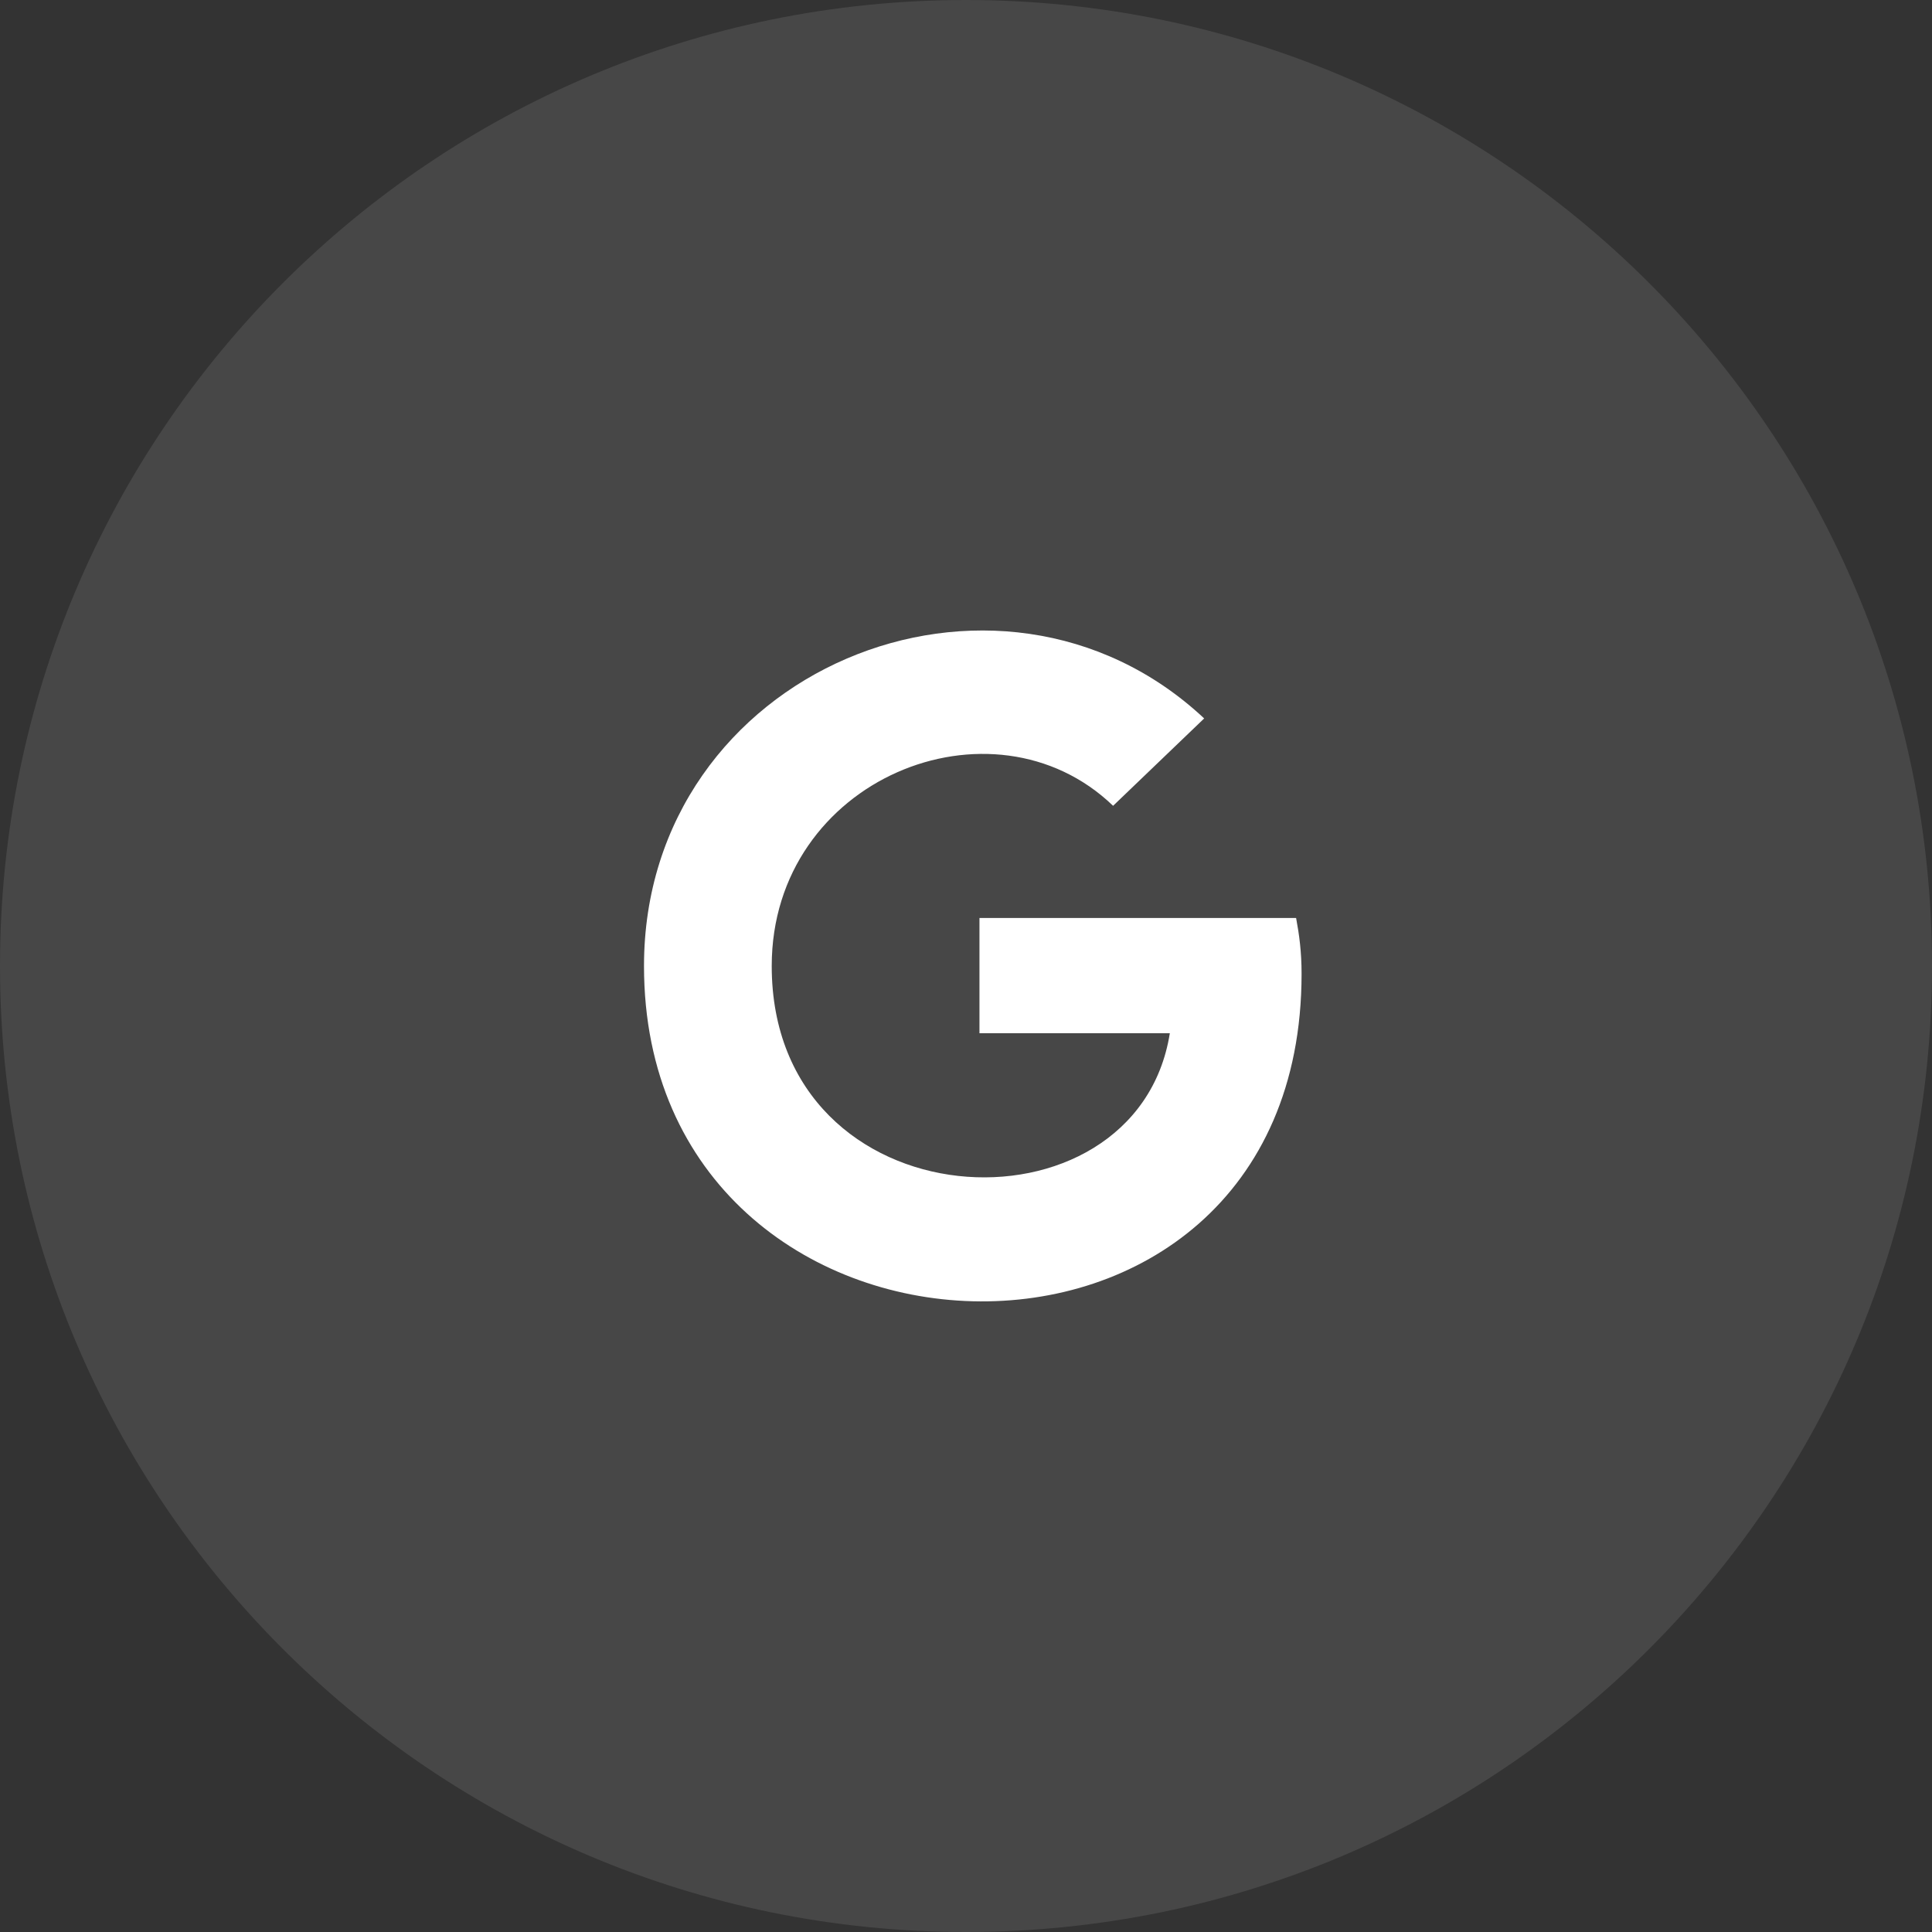 <svg xmlns="http://www.w3.org/2000/svg" width="36" height="36" viewBox="0 0 36 36" fill="none"><rect x="0" y="0" width="36" height="36" fill="#333333" stroke="none"/><path opacity="0.1" d="M0 18C0 8.059 8.059 0 18 0C27.941 0 36 8.059 36 18C36 27.941 27.941 36 18 36C8.059 36 0 27.941 0 18Z" fill="white"></path><g clip-path="url(#clip0_2001_44)"><path d="M24.253 18.145C24.253 17.736 24.21 17.42 24.151 17.105H18.251V19.253H21.798C21.175 23.17 14.38 22.844 14.38 18C14.38 14.512 18.497 12.856 20.741 15.015L22.438 13.387C18.589 9.782 12 12.483 12 18C12 26.067 24.253 26.544 24.253 18.145Z" fill="white"></path></g><defs><clipPath id="clip0_2001_44"><rect width="13" height="14" fill="white" transform="translate(12 11)"></rect></clipPath></defs></svg>